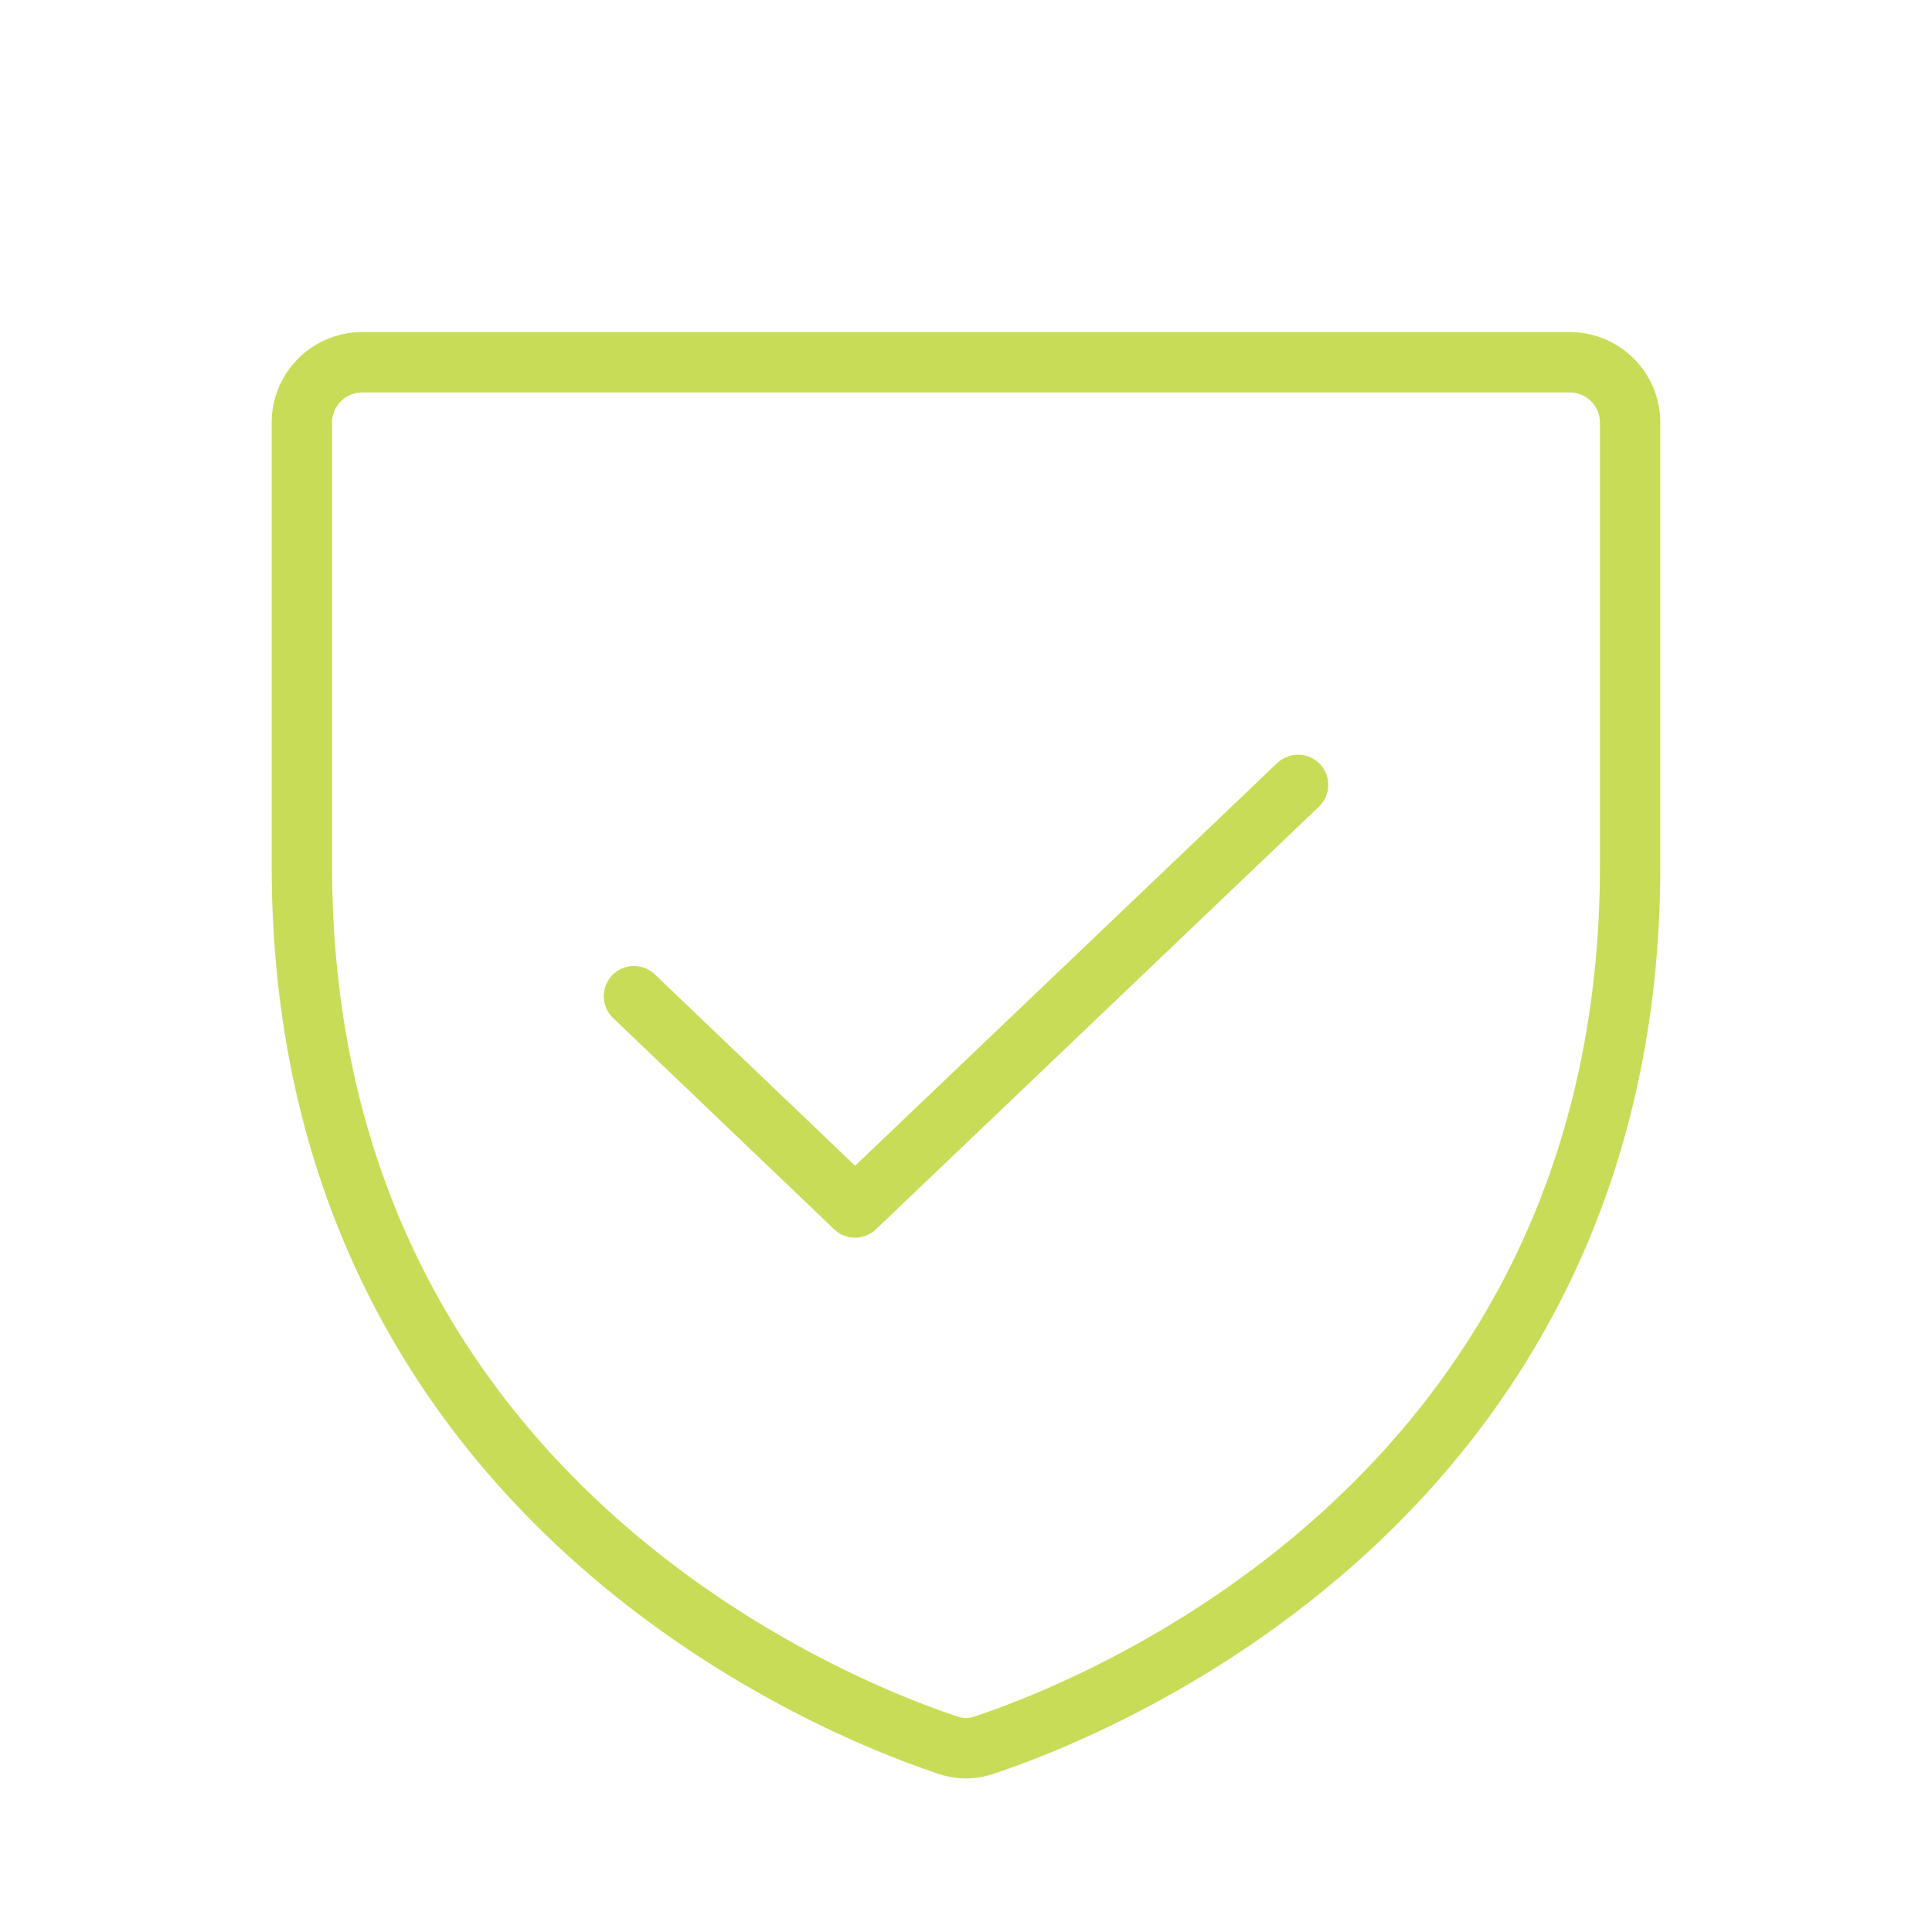 <?xml version="1.0" encoding="UTF-8"?> <svg xmlns="http://www.w3.org/2000/svg" viewBox="0 0 256 256"> <path fill="none" d="M0 0h256v256H0z"></path> <path d="M40 114.7V56a8 8 0 0 1 8-8h160a8 8 0 0 1 8 8v58.7c0 84-71.3 111.8-85.5 116.5a7.2 7.2 0 0 1-5 0C111.3 226.5 40 198.7 40 114.7Z" fill="none" stroke="#c8dc57" stroke-linecap="round" stroke-linejoin="round" stroke-width="8" class="stroke-000000"></path> <path fill="none" stroke="#c8dc57" stroke-linecap="round" stroke-linejoin="round" stroke-width="8" d="m172 104-58.7 56L84 132" class="stroke-000000"></path> </svg> 